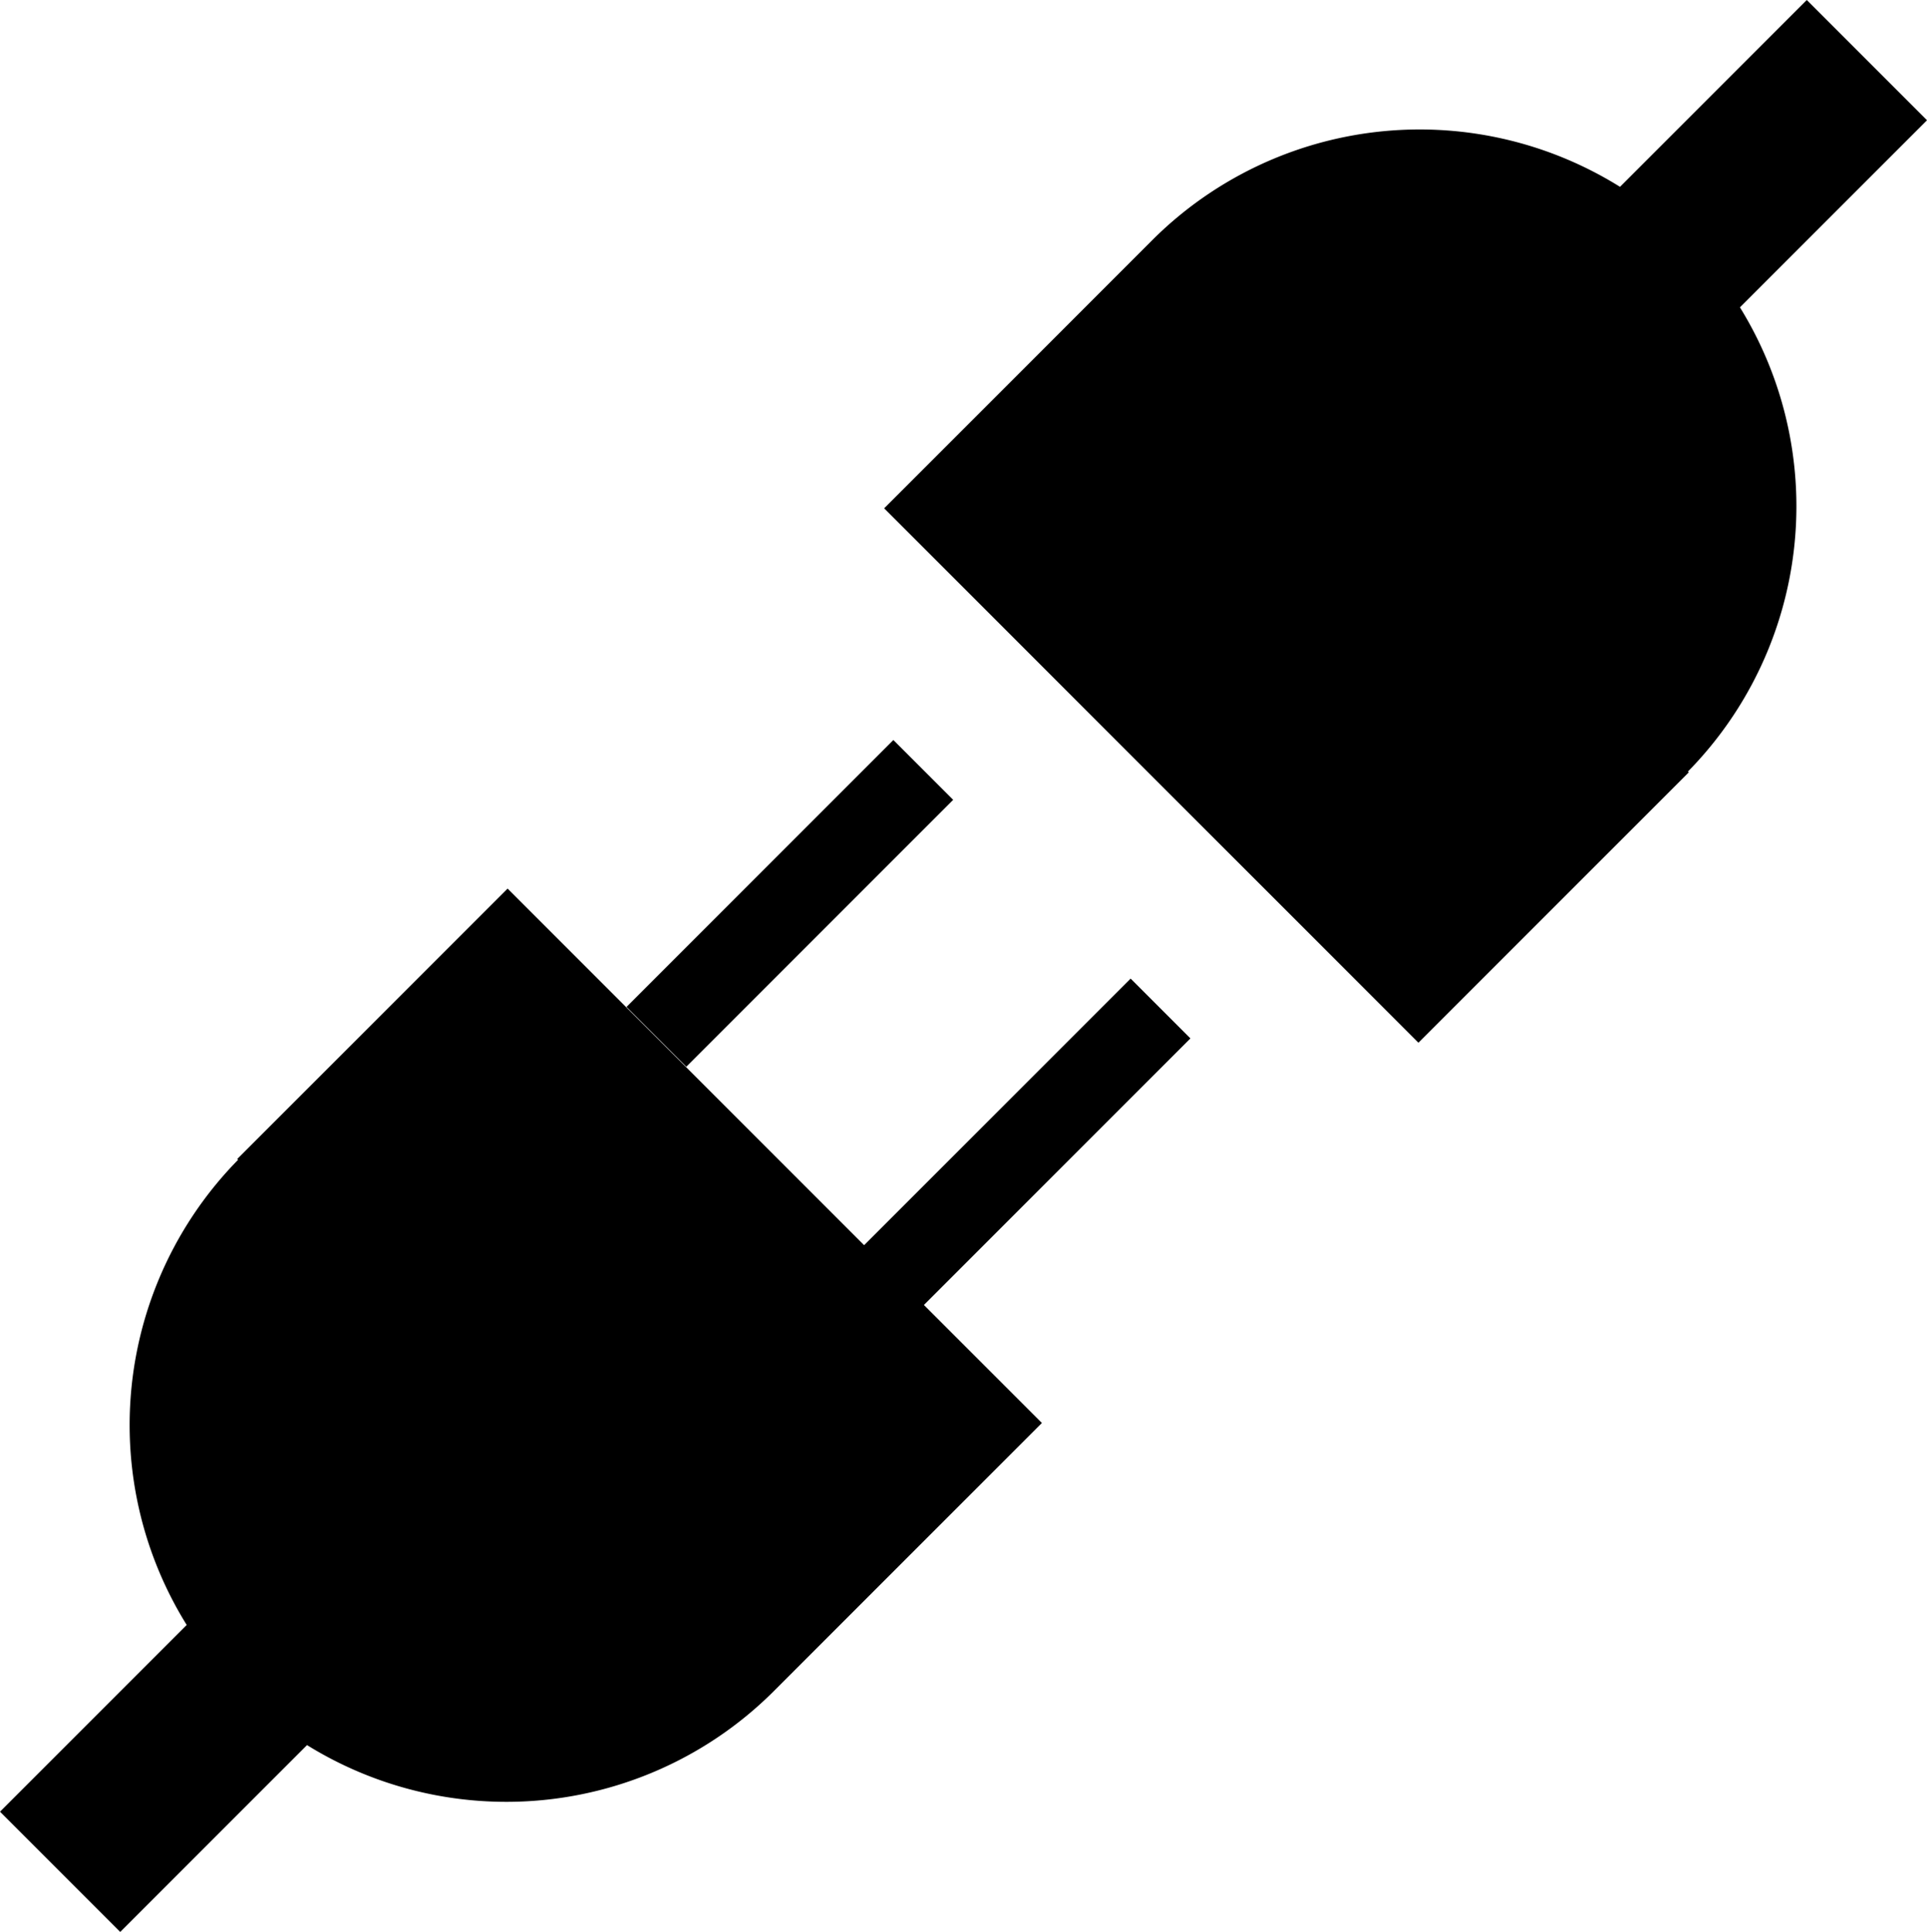 <svg version="1.1" viewBox="0 0 60.59 60.734" xmlns="http://www.w3.org/2000/svg"><g transform="translate(-38.21,-51.32)"><path d="m98.8 55.1-6.52 6.52-3.78-3.78 6.52-6.52zm-7.49 20.5-8.5 8.5-16.8-16.8 8.5-8.5zm-16.9 0.074a11.9 11.9 45 0 1 0.026-16.8 11.9 11.9 45 0 1 16.8-0.026 11.9 11.9 45 0 1-0.026 16.8 11.9 11.9 45 0 1-16.8 0.026zm-36.2 32.6 6.52-6.52 3.78 3.78-6.52 6.52zm19.7-25.3 8.39-8.39 1.88 1.88-8.39 8.39zm7.46 7.5 8.39-8.39 1.88 1.88-8.39 8.39zm-19.7-2.72 8.5-8.5 16.8 16.8-8.5 8.5zm16.9-0.074a11.9 11.9 45 0 1-0.026 16.8 11.9 11.9 45 0 1-16.8 0.026 11.9 11.9 45 0 1 0.026-16.8 11.9 11.9 45 0 1 16.8-0.026z"/></g></svg>
